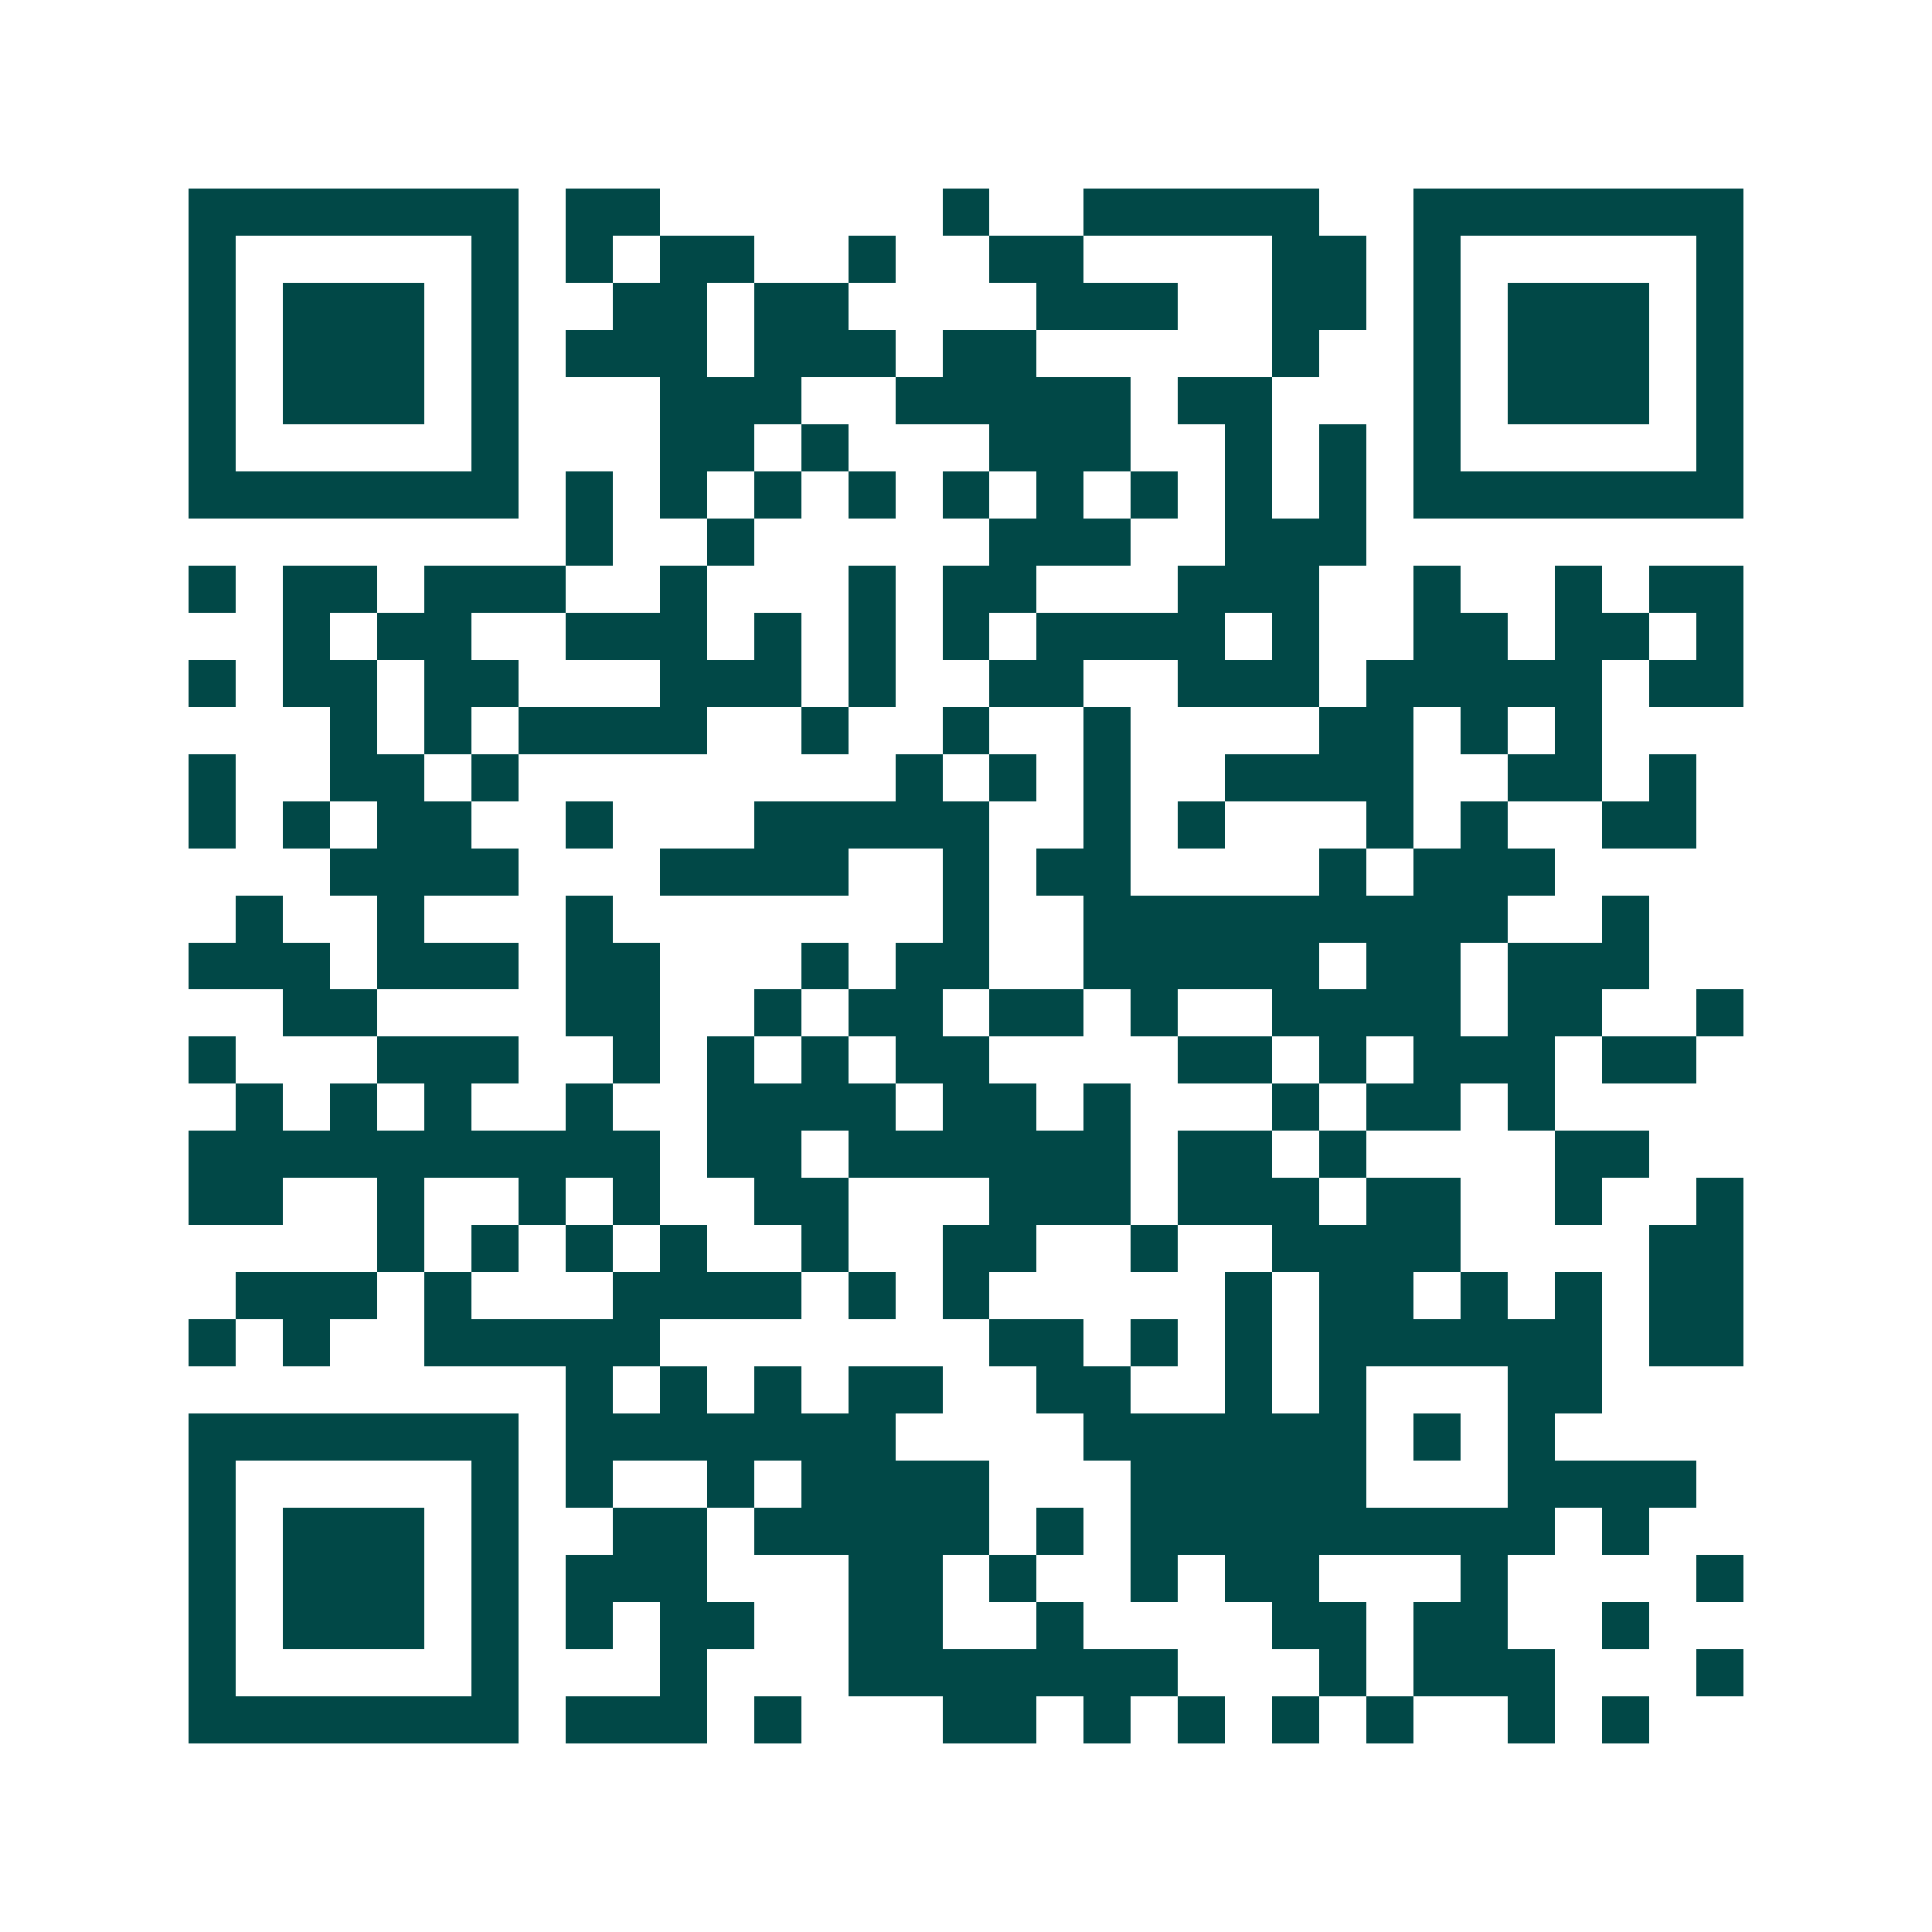 <svg xmlns="http://www.w3.org/2000/svg" width="200" height="200" viewBox="0 0 41 41" shape-rendering="crispEdges"><path fill="#ffffff" d="M0 0h41v41H0z"/><path stroke="#014847" d="M4 4.5h7m1 0h2m6 0h1m2 0h5m2 0h7M4 5.5h1m5 0h1m1 0h1m1 0h2m2 0h1m2 0h2m4 0h2m1 0h1m5 0h1M4 6.5h1m1 0h3m1 0h1m2 0h2m1 0h2m4 0h3m2 0h2m1 0h1m1 0h3m1 0h1M4 7.5h1m1 0h3m1 0h1m1 0h3m1 0h3m1 0h2m5 0h1m2 0h1m1 0h3m1 0h1M4 8.5h1m1 0h3m1 0h1m3 0h3m2 0h5m1 0h2m3 0h1m1 0h3m1 0h1M4 9.5h1m5 0h1m3 0h2m1 0h1m3 0h3m2 0h1m1 0h1m1 0h1m5 0h1M4 10.5h7m1 0h1m1 0h1m1 0h1m1 0h1m1 0h1m1 0h1m1 0h1m1 0h1m1 0h1m1 0h7M12 11.5h1m2 0h1m5 0h3m2 0h3M4 12.5h1m1 0h2m1 0h3m2 0h1m3 0h1m1 0h2m3 0h3m2 0h1m2 0h1m1 0h2M6 13.5h1m1 0h2m2 0h3m1 0h1m1 0h1m1 0h1m1 0h4m1 0h1m2 0h2m1 0h2m1 0h1M4 14.5h1m1 0h2m1 0h2m3 0h3m1 0h1m2 0h2m2 0h3m1 0h5m1 0h2M7 15.5h1m1 0h1m1 0h4m2 0h1m2 0h1m2 0h1m4 0h2m1 0h1m1 0h1M4 16.5h1m2 0h2m1 0h1m8 0h1m1 0h1m1 0h1m2 0h4m2 0h2m1 0h1M4 17.5h1m1 0h1m1 0h2m2 0h1m3 0h5m2 0h1m1 0h1m3 0h1m1 0h1m2 0h2M7 18.5h4m3 0h4m2 0h1m1 0h2m4 0h1m1 0h3M5 19.5h1m2 0h1m3 0h1m7 0h1m2 0h9m2 0h1M4 20.5h3m1 0h3m1 0h2m3 0h1m1 0h2m2 0h5m1 0h2m1 0h3M6 21.5h2m4 0h2m2 0h1m1 0h2m1 0h2m1 0h1m2 0h4m1 0h2m2 0h1M4 22.5h1m3 0h3m2 0h1m1 0h1m1 0h1m1 0h2m4 0h2m1 0h1m1 0h3m1 0h2M5 23.5h1m1 0h1m1 0h1m2 0h1m2 0h4m1 0h2m1 0h1m3 0h1m1 0h2m1 0h1M4 24.5h10m1 0h2m1 0h6m1 0h2m1 0h1m4 0h2M4 25.5h2m2 0h1m2 0h1m1 0h1m2 0h2m3 0h3m1 0h3m1 0h2m2 0h1m2 0h1M8 26.5h1m1 0h1m1 0h1m1 0h1m2 0h1m2 0h2m2 0h1m2 0h4m4 0h2M5 27.5h3m1 0h1m3 0h4m1 0h1m1 0h1m5 0h1m1 0h2m1 0h1m1 0h1m1 0h2M4 28.5h1m1 0h1m2 0h5m7 0h2m1 0h1m1 0h1m1 0h6m1 0h2M12 29.5h1m1 0h1m1 0h1m1 0h2m2 0h2m2 0h1m1 0h1m3 0h2M4 30.5h7m1 0h7m4 0h6m1 0h1m1 0h1M4 31.5h1m5 0h1m1 0h1m2 0h1m1 0h4m3 0h5m3 0h4M4 32.5h1m1 0h3m1 0h1m2 0h2m1 0h5m1 0h1m1 0h9m1 0h1M4 33.5h1m1 0h3m1 0h1m1 0h3m3 0h2m1 0h1m2 0h1m1 0h2m3 0h1m4 0h1M4 34.5h1m1 0h3m1 0h1m1 0h1m1 0h2m2 0h2m2 0h1m4 0h2m1 0h2m2 0h1M4 35.5h1m5 0h1m3 0h1m3 0h7m3 0h1m1 0h3m3 0h1M4 36.5h7m1 0h3m1 0h1m3 0h2m1 0h1m1 0h1m1 0h1m1 0h1m2 0h1m1 0h1"/></svg>
